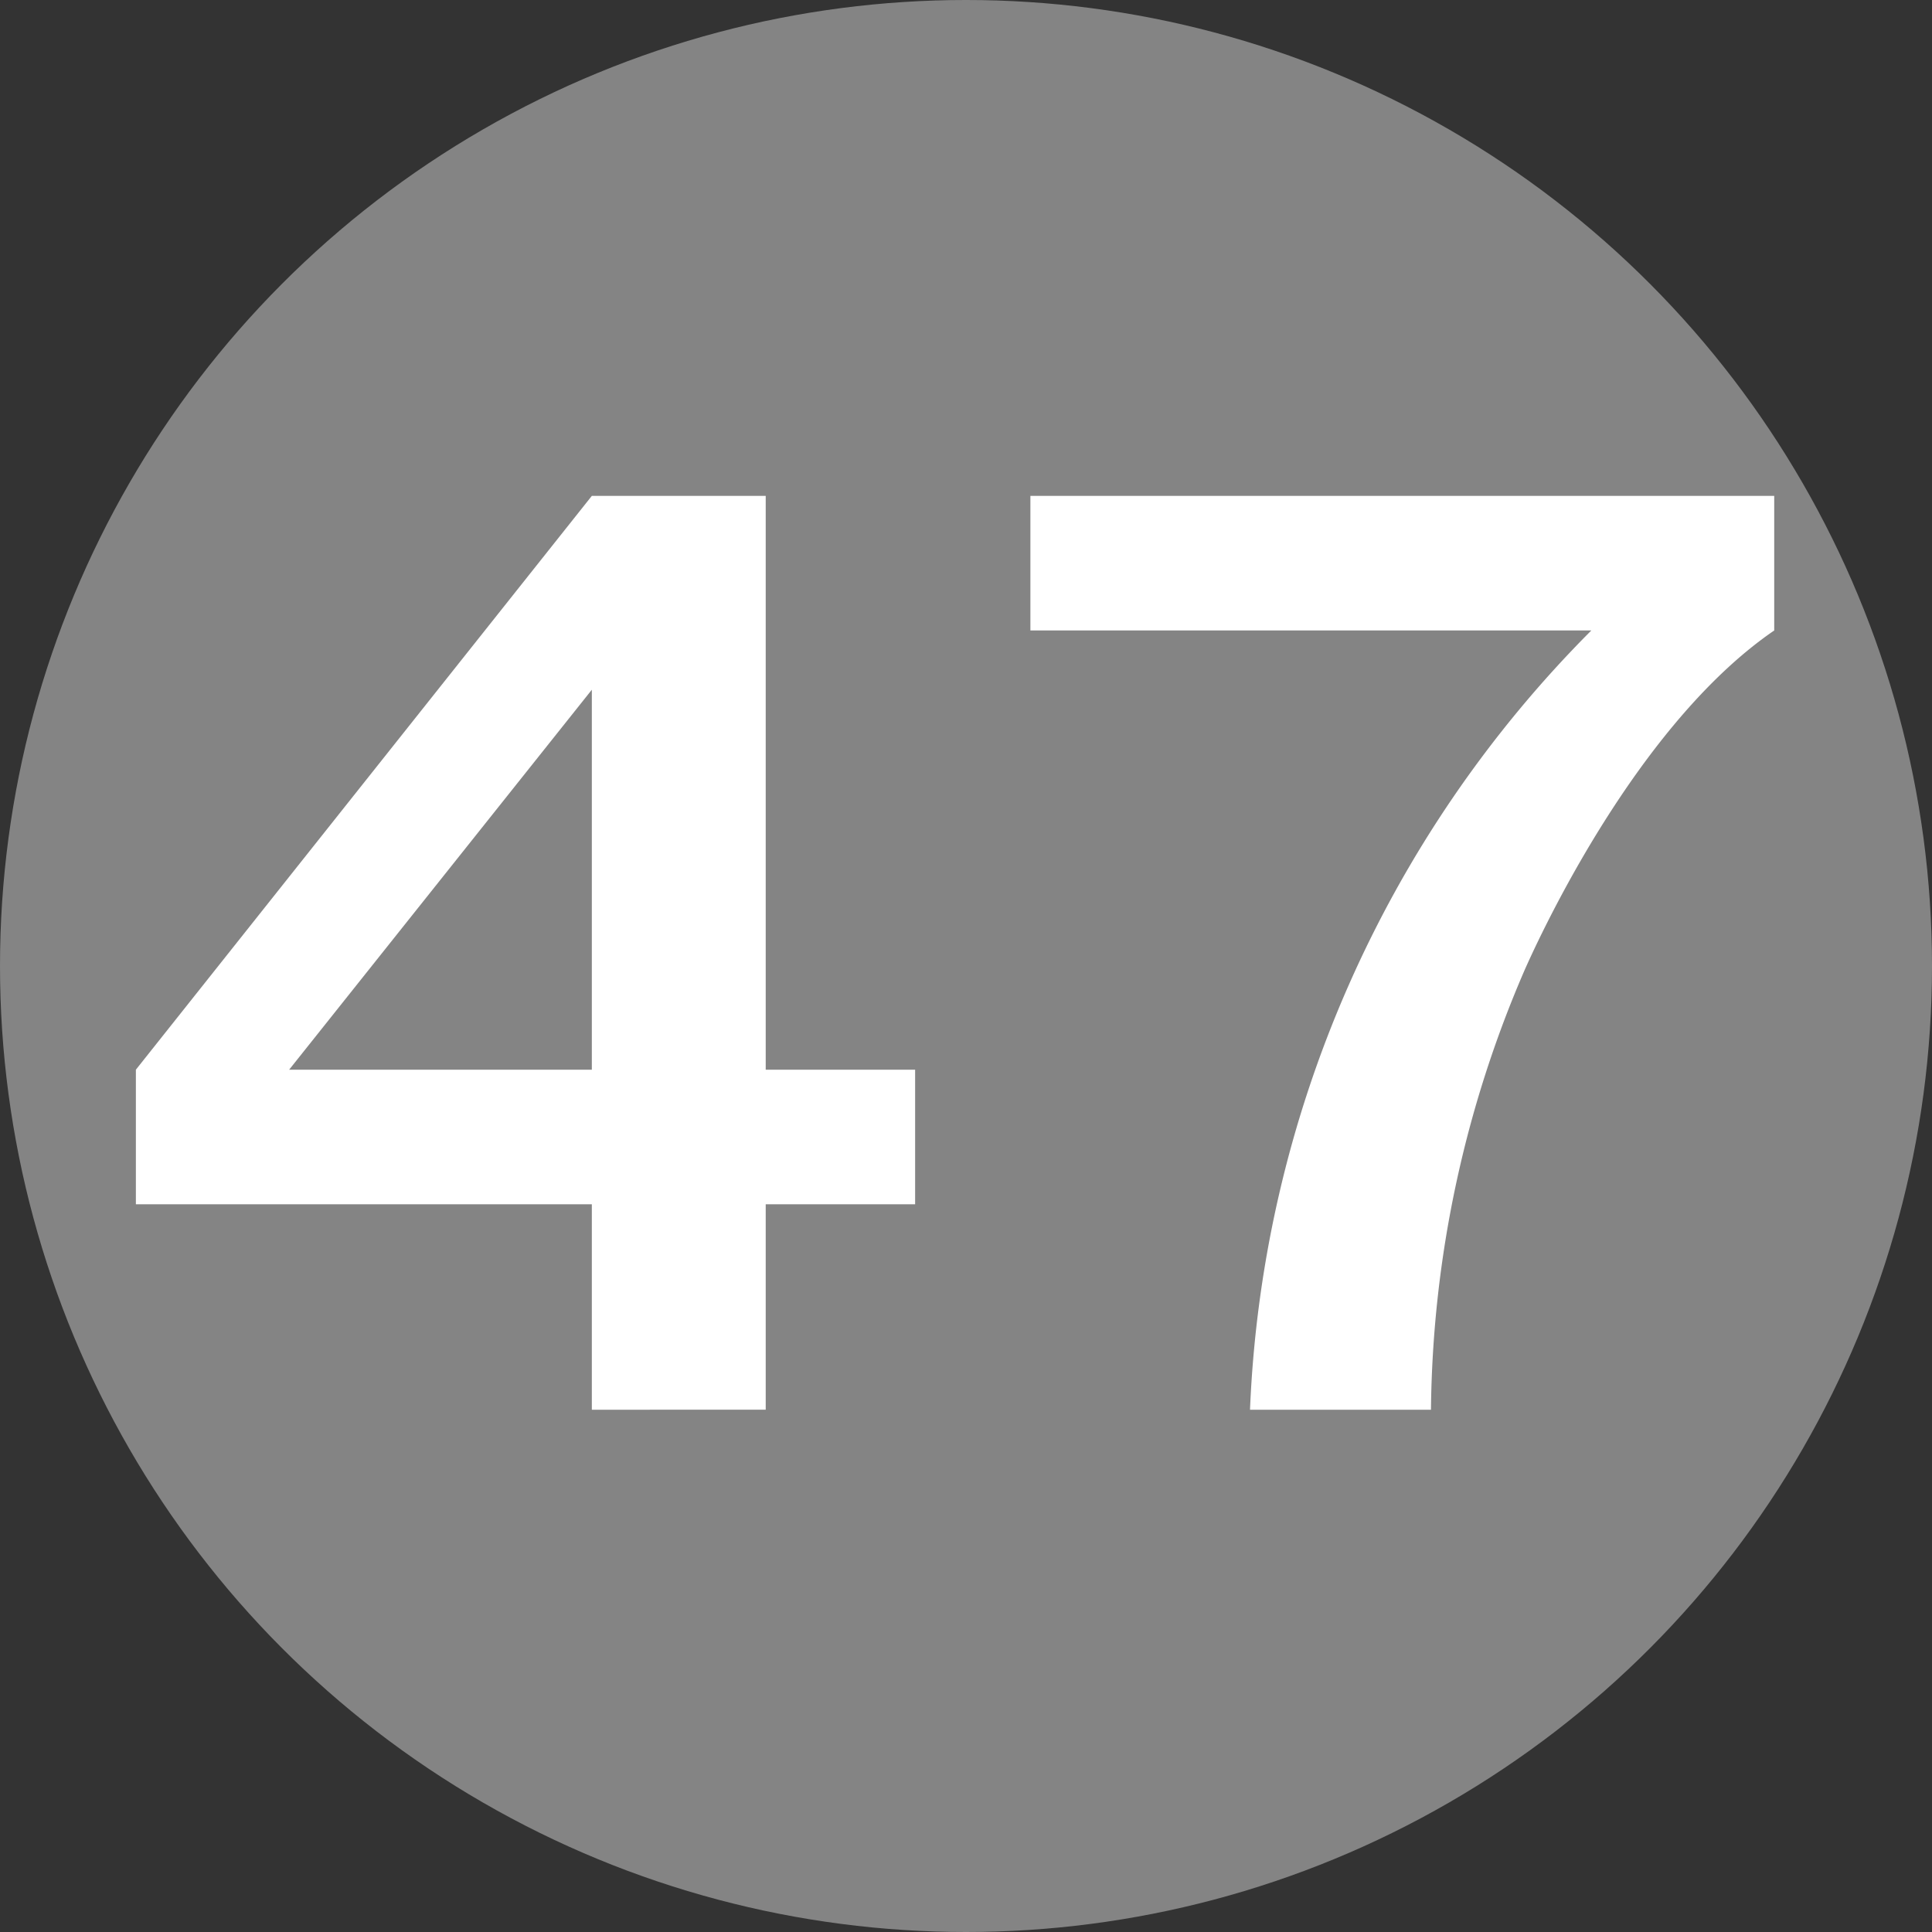 <?xml version="1.0" encoding="UTF-8"?> <svg xmlns="http://www.w3.org/2000/svg" id="レイヤー_1" data-name="レイヤー 1" width="30" height="30" viewBox="0 0 30 30"><rect x="0" y="0" width="30" height="30" fill="#333333" stroke="none"/><defs><style>.cls-1{fill:#848484;}.cls-2{fill:#fff;}</style></defs><circle class="cls-1" cx="15" cy="15" r="15"></circle><path class="cls-2" d="M11.89,16.61h2.32V18.7H11.89v3.19H9.19V18.7H2.11V16.61L9.19,7.7h2.7Zm-2.7,0v-5.9l-4.7,5.9Z"></path><path class="cls-2" d="M27.55,7.7V9.79c-2,1.37-3.46,4.34-3.87,5.26a17.6,17.6,0,0,0-1.46,6.84H19.41a18.19,18.19,0,0,1,5.3-12.1H16V7.7Z"></path></svg> 